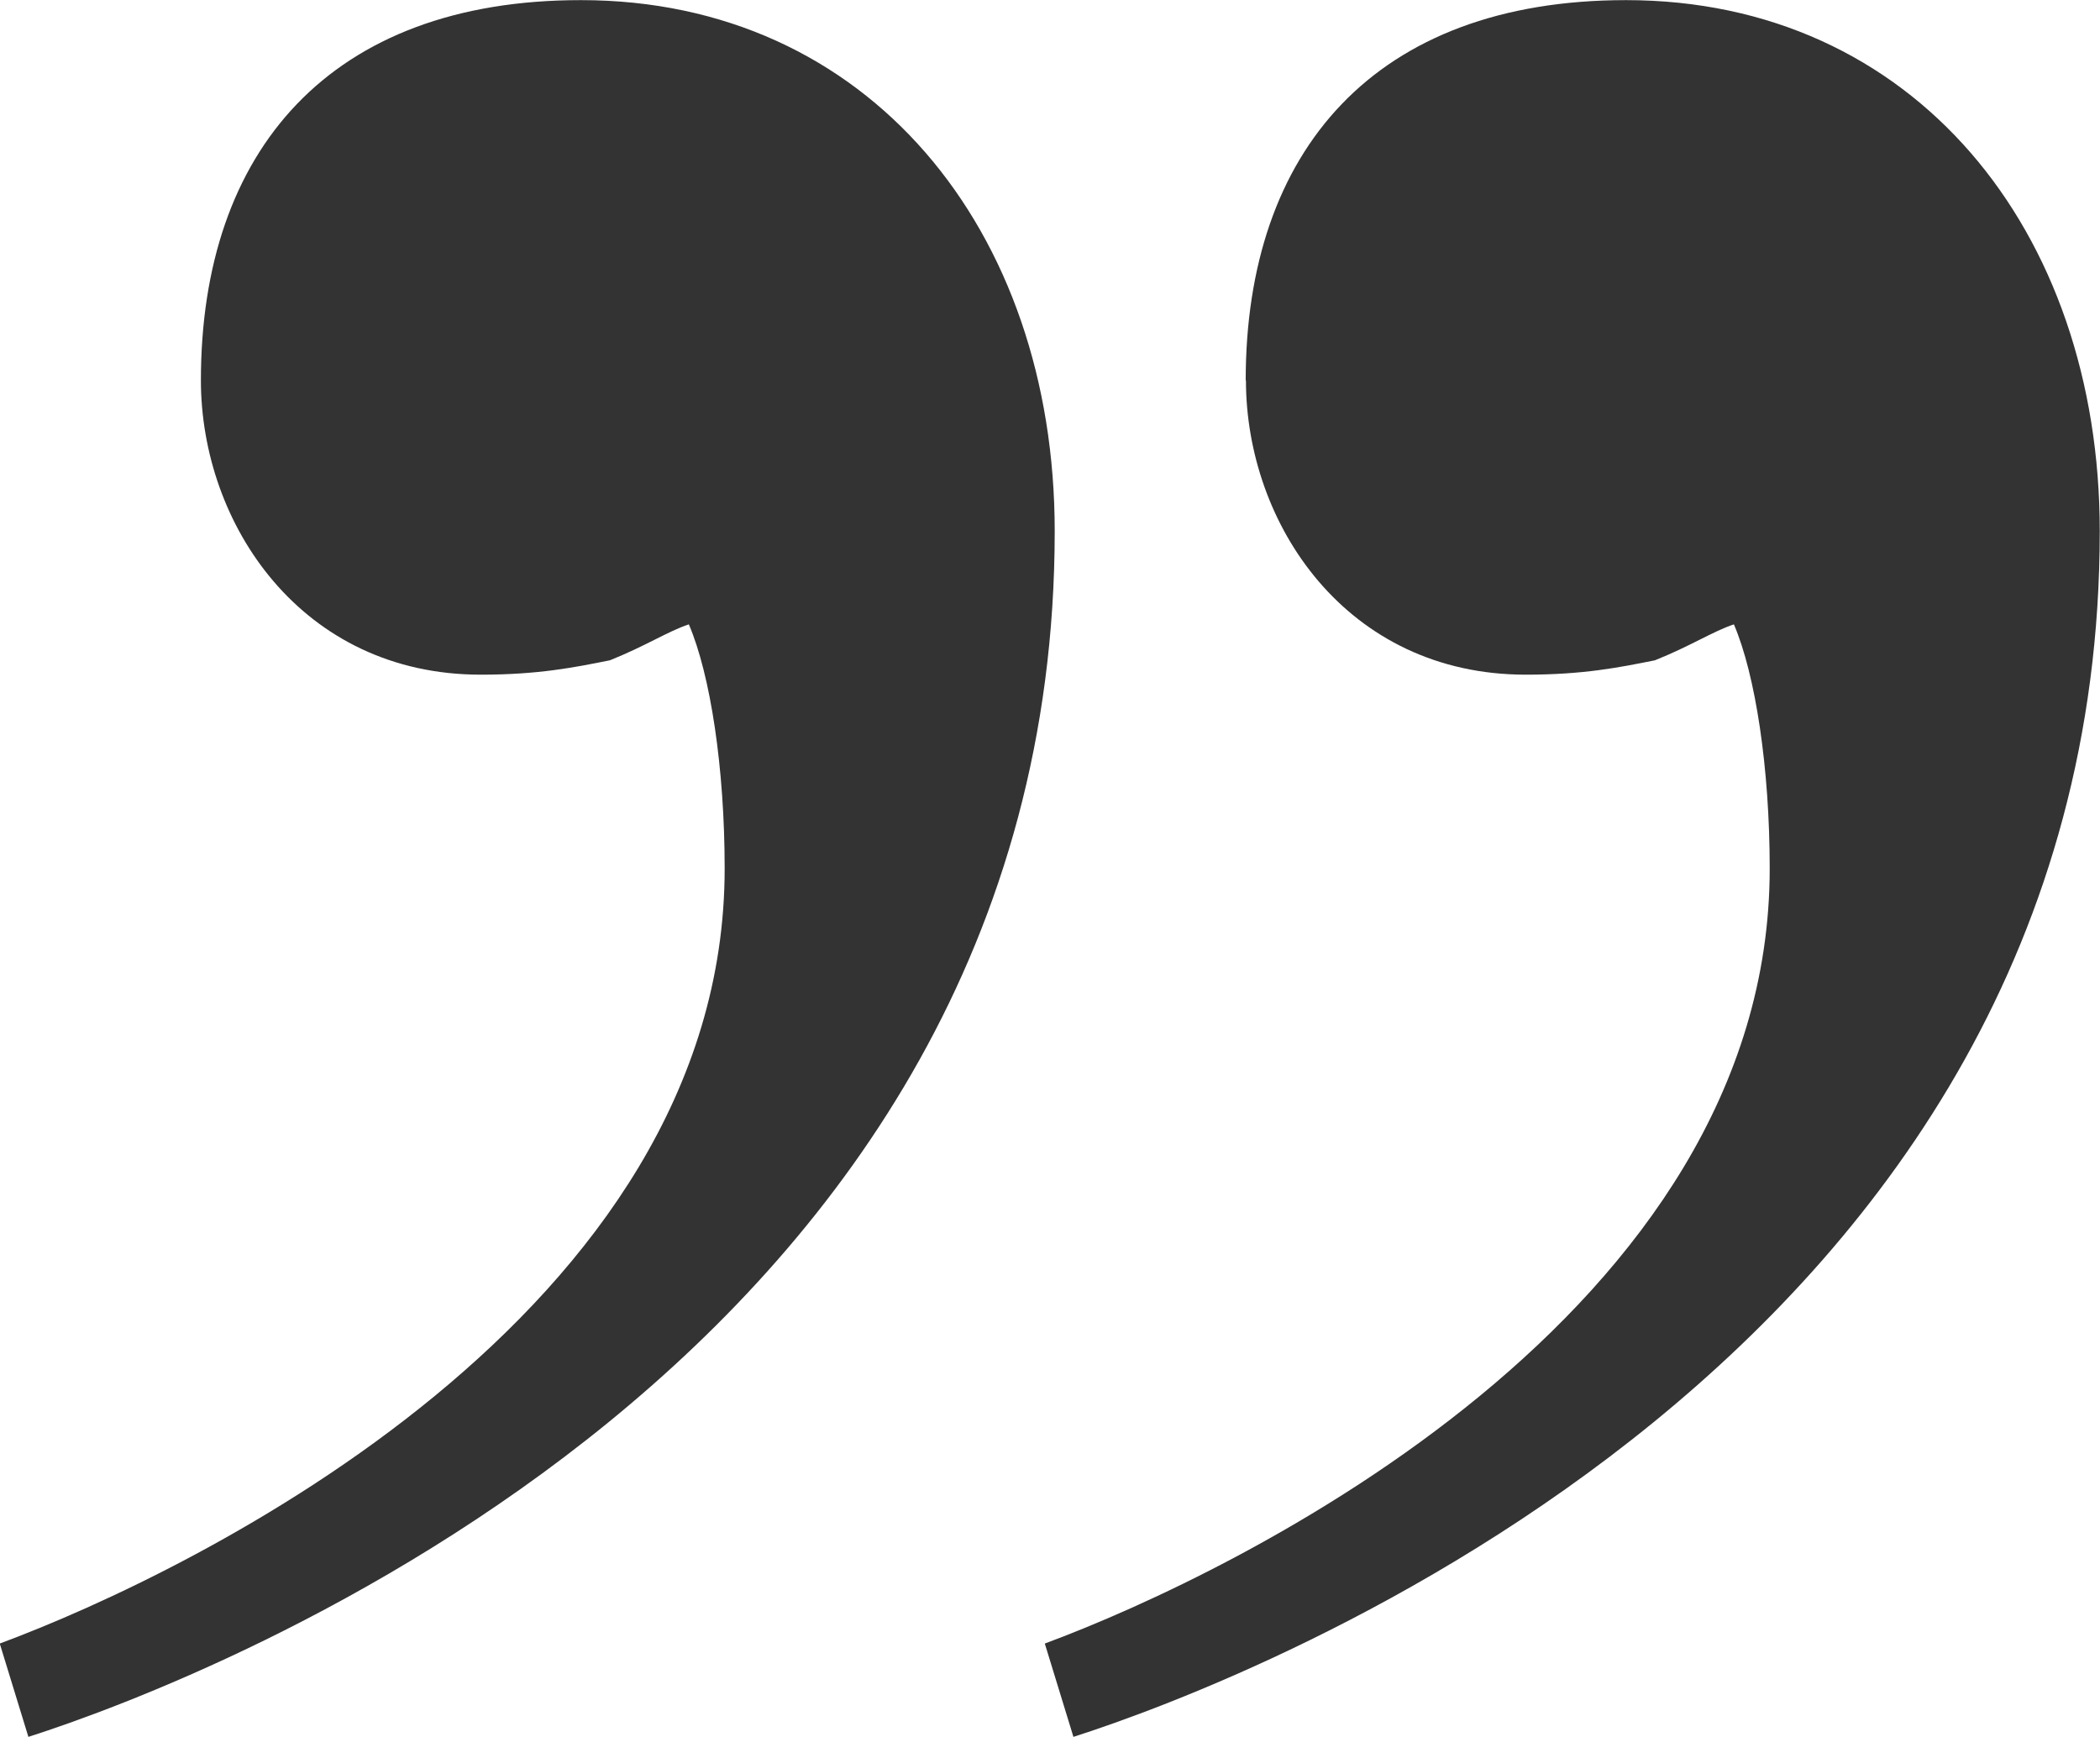 <?xml version="1.0" encoding="UTF-8"?>
<svg id="_レイヤー_1" data-name="レイヤー_1" xmlns="http://www.w3.org/2000/svg" viewBox="0 0 16.944 14.015">
  <defs>
    <style>
      .cls-1 {
        fill: #333;
      }
    </style>
  </defs>
  <path class="cls-1" d="M10.053,3.069c0,1.159.811,2.375,2.258,2.375.464,0,.753-.058,1.042-.116.29-.116.464-.232.637-.29.174.406.289,1.159.289,1.97,0,3.589-4.285,5.674-5.849,6.254l.231.753c1.447-.463,8.281-3.069,8.281-9.729,0-2.432-1.506-4.285-3.822-4.285-2.027,0-3.069,1.216-3.069,3.069"/>
  <path class="cls-1" d="M1.621,3.069c0,1.159.811,2.375,2.258,2.375.464,0,.753-.058,1.042-.116.29-.116.464-.232.637-.29.174.406.289,1.159.289,1.97,0,3.589-4.285,5.674-5.849,6.254l.231.753c1.447-.463,8.281-3.069,8.281-9.729,0-2.432-1.506-4.285-3.822-4.285C2.664,0,1.621,1.216,1.621,3.069"/>
</svg>